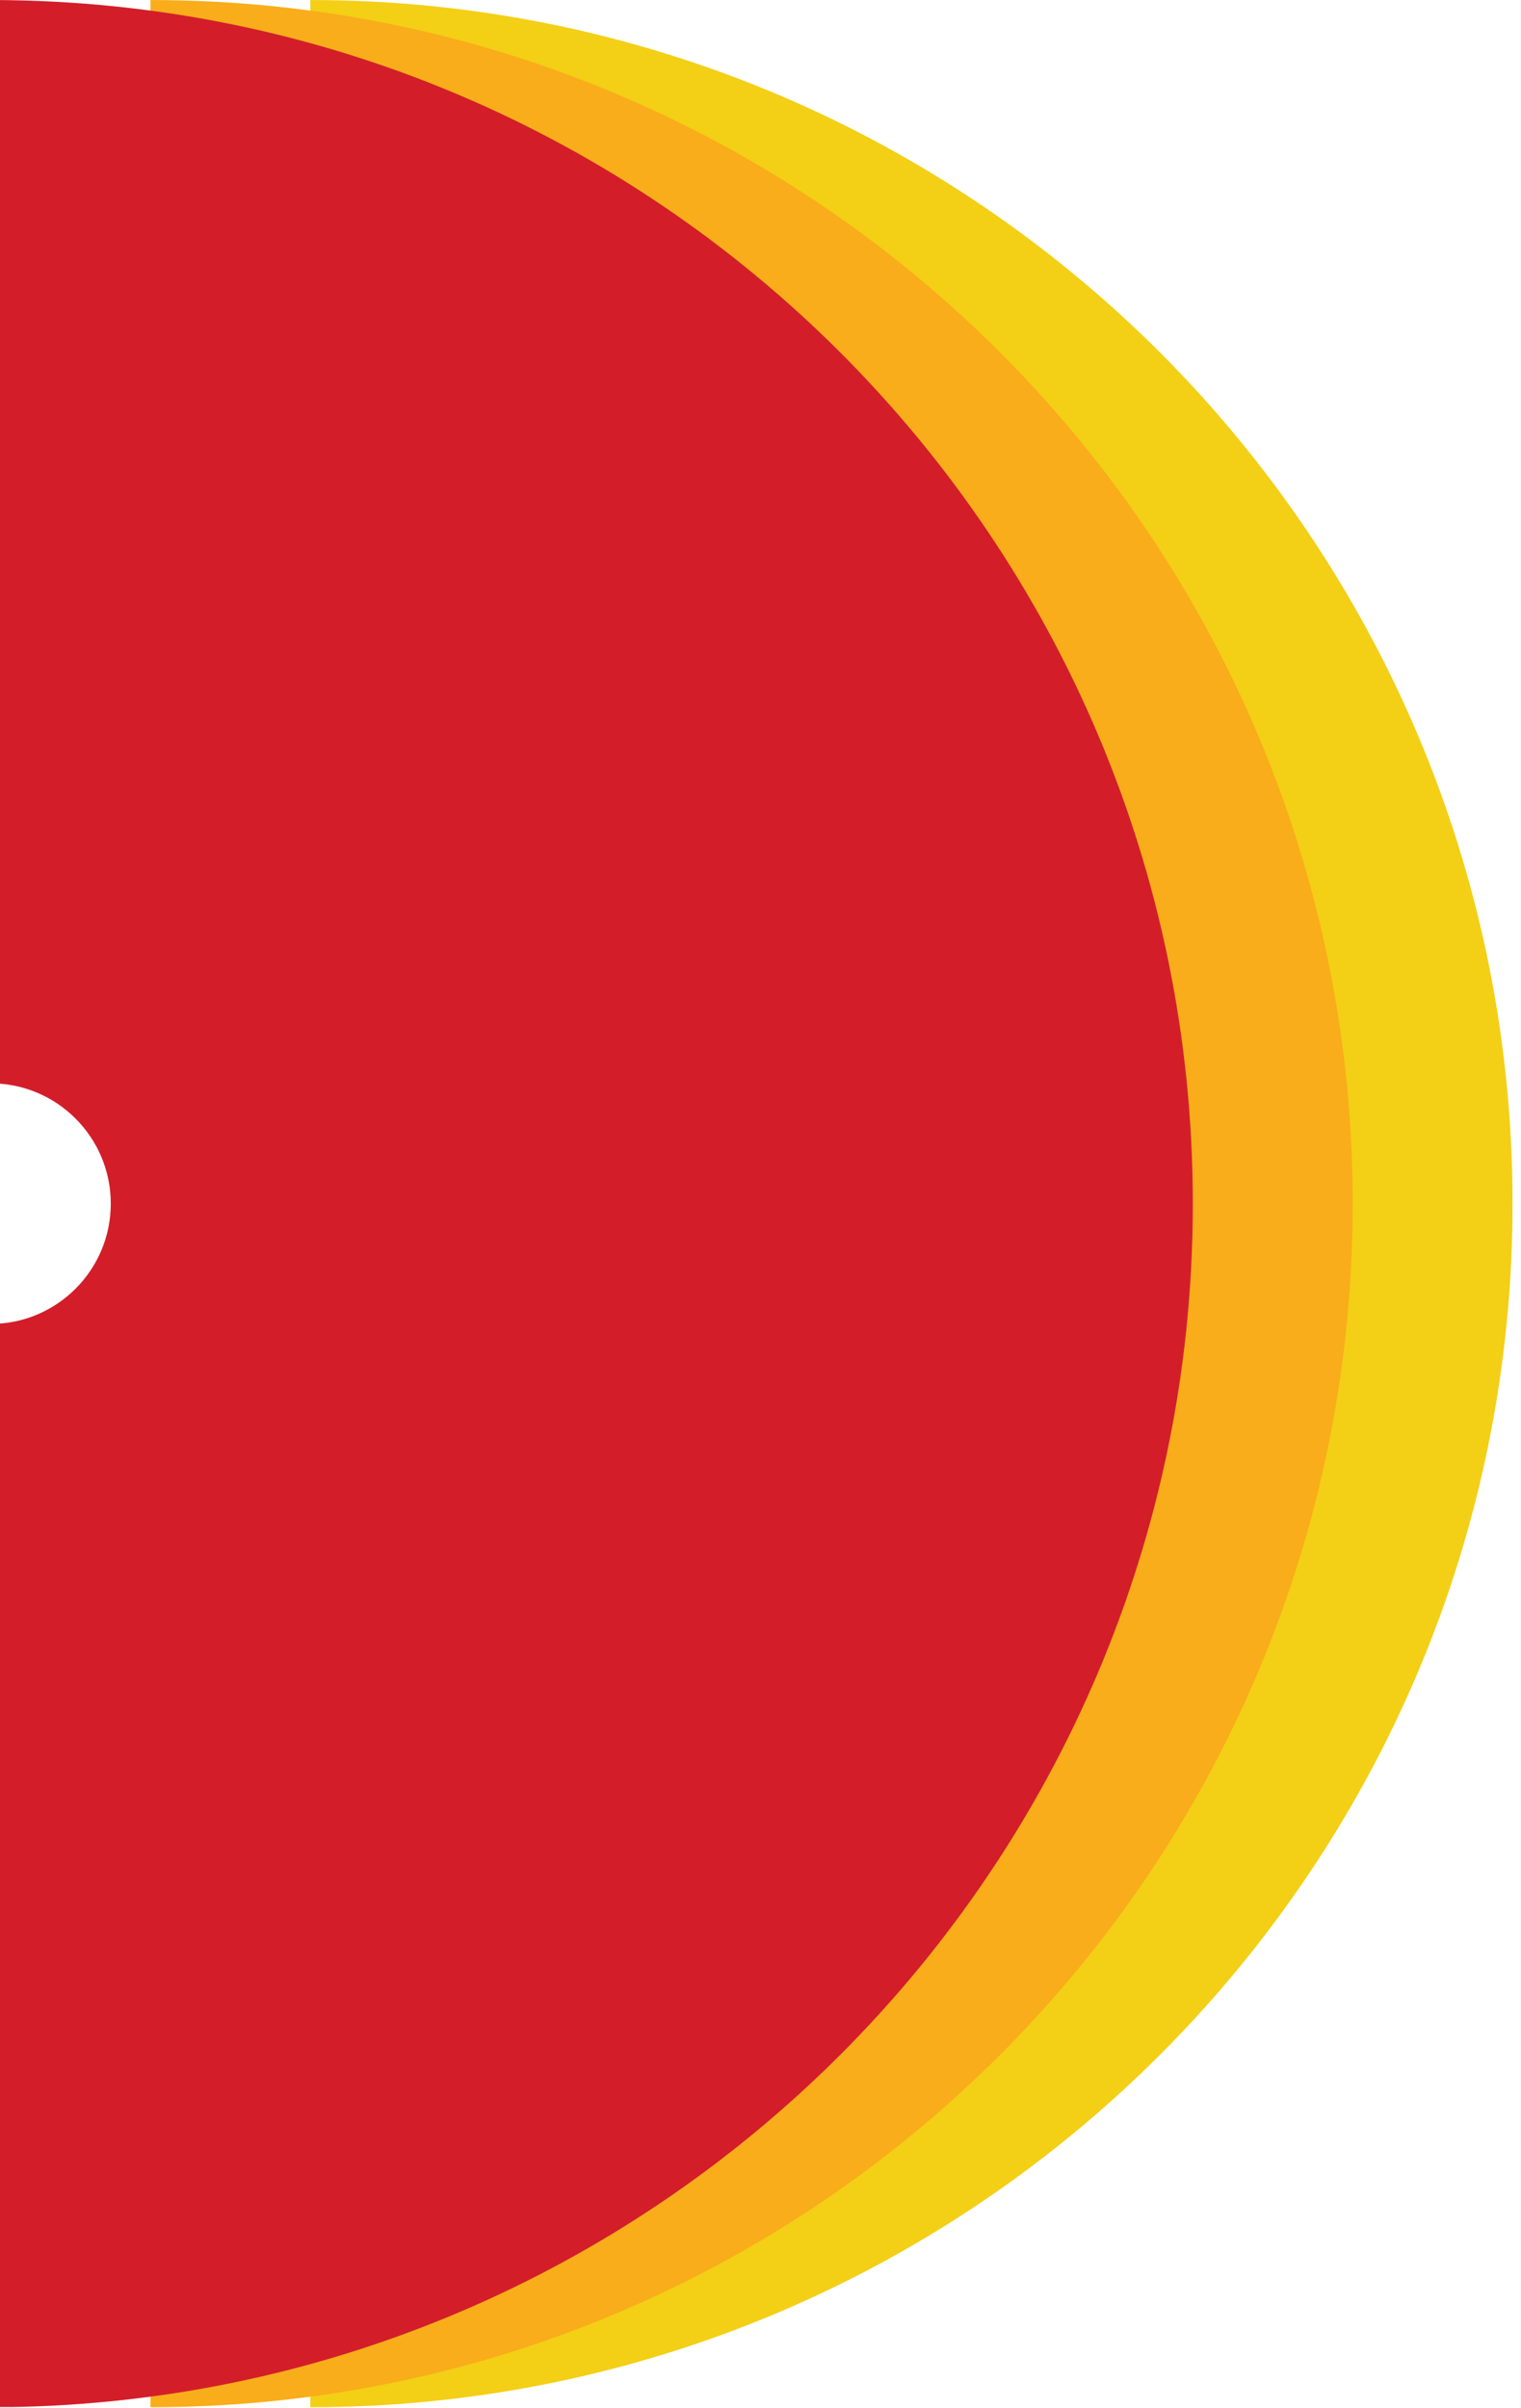 <?xml version="1.0" encoding="UTF-8" standalone="no"?>
<!DOCTYPE svg PUBLIC "-//W3C//DTD SVG 1.1//EN" "http://www.w3.org/Graphics/SVG/1.1/DTD/svg11.dtd">
<svg width="100%" height="100%" viewBox="0 0 4256 6734" version="1.1" xmlns="http://www.w3.org/2000/svg" xmlns:xlink="http://www.w3.org/1999/xlink" xml:space="preserve" xmlns:serif="http://www.serif.com/" style="fill-rule:evenodd;clip-rule:evenodd;stroke-linejoin:round;stroke-miterlimit:2;">
    <g transform="matrix(1,0,0,1,-13210,-1033.26)">
        <g id="brc-disc" transform="matrix(0.813,0,0,0.765,2874.23,1033.26)">
            <rect x="12706" y="0" width="5232" height="8800" style="fill:none;"/>
            <clipPath id="_clip1">
                <rect x="12706" y="0" width="5232" height="8800"/>
            </clipPath>
            <g clip-path="url(#_clip1)">
                <g id="Disc-Separates---RED" serif:id="Disc Separates - RED" transform="matrix(1.229,0,0,1.307,6066.42,-1350.37)">
                    <g id="Glow-2" serif:id="Glow 2" transform="matrix(1,0,0,1,895.354,0)">
                        <path d="M5384.67,1033.26C7241.62,1034.77 8748.69,2542.77 8748.69,4400C8748.69,6258.15 7240.11,7766.74 5381.95,7766.74L5381.95,4736.5C5567.67,4736.5 5718.45,4585.72 5718.45,4400C5718.45,4214.28 5567.67,4063.5 5381.95,4063.5L5381.95,1033.26L5384.67,1033.26Z" style="fill:rgb(243,207,22);"/>
                    </g>
                    <g id="Glow-1" serif:id="Glow 1" transform="matrix(1,0,0,1,447.677,0)">
                        <path d="M5384.67,1033.26C7241.62,1034.77 8748.69,2542.77 8748.69,4400C8748.69,6258.15 7240.11,7766.74 5381.95,7766.74L5381.95,4736.5C5567.67,4736.5 5718.45,4585.72 5718.45,4400C5718.45,4214.28 5567.67,4063.5 5381.95,4063.5L5381.95,1033.26L5384.67,1033.26Z" style="fill:rgb(249,173,26);"/>
                    </g>
                    <path id="Base" d="M5384.67,1033.26C7241.62,1034.77 8748.69,2542.77 8748.69,4400C8748.69,6258.15 7240.11,7766.74 5381.95,7766.74L5381.95,4736.5C5567.67,4736.5 5718.45,4585.72 5718.45,4400C5718.45,4214.28 5567.67,4063.5 5381.95,4063.5L5381.95,1033.26L5384.67,1033.26Z" style="fill:rgb(211,30,41);"/>
                </g>
            </g>
        </g>
    </g>
</svg>
